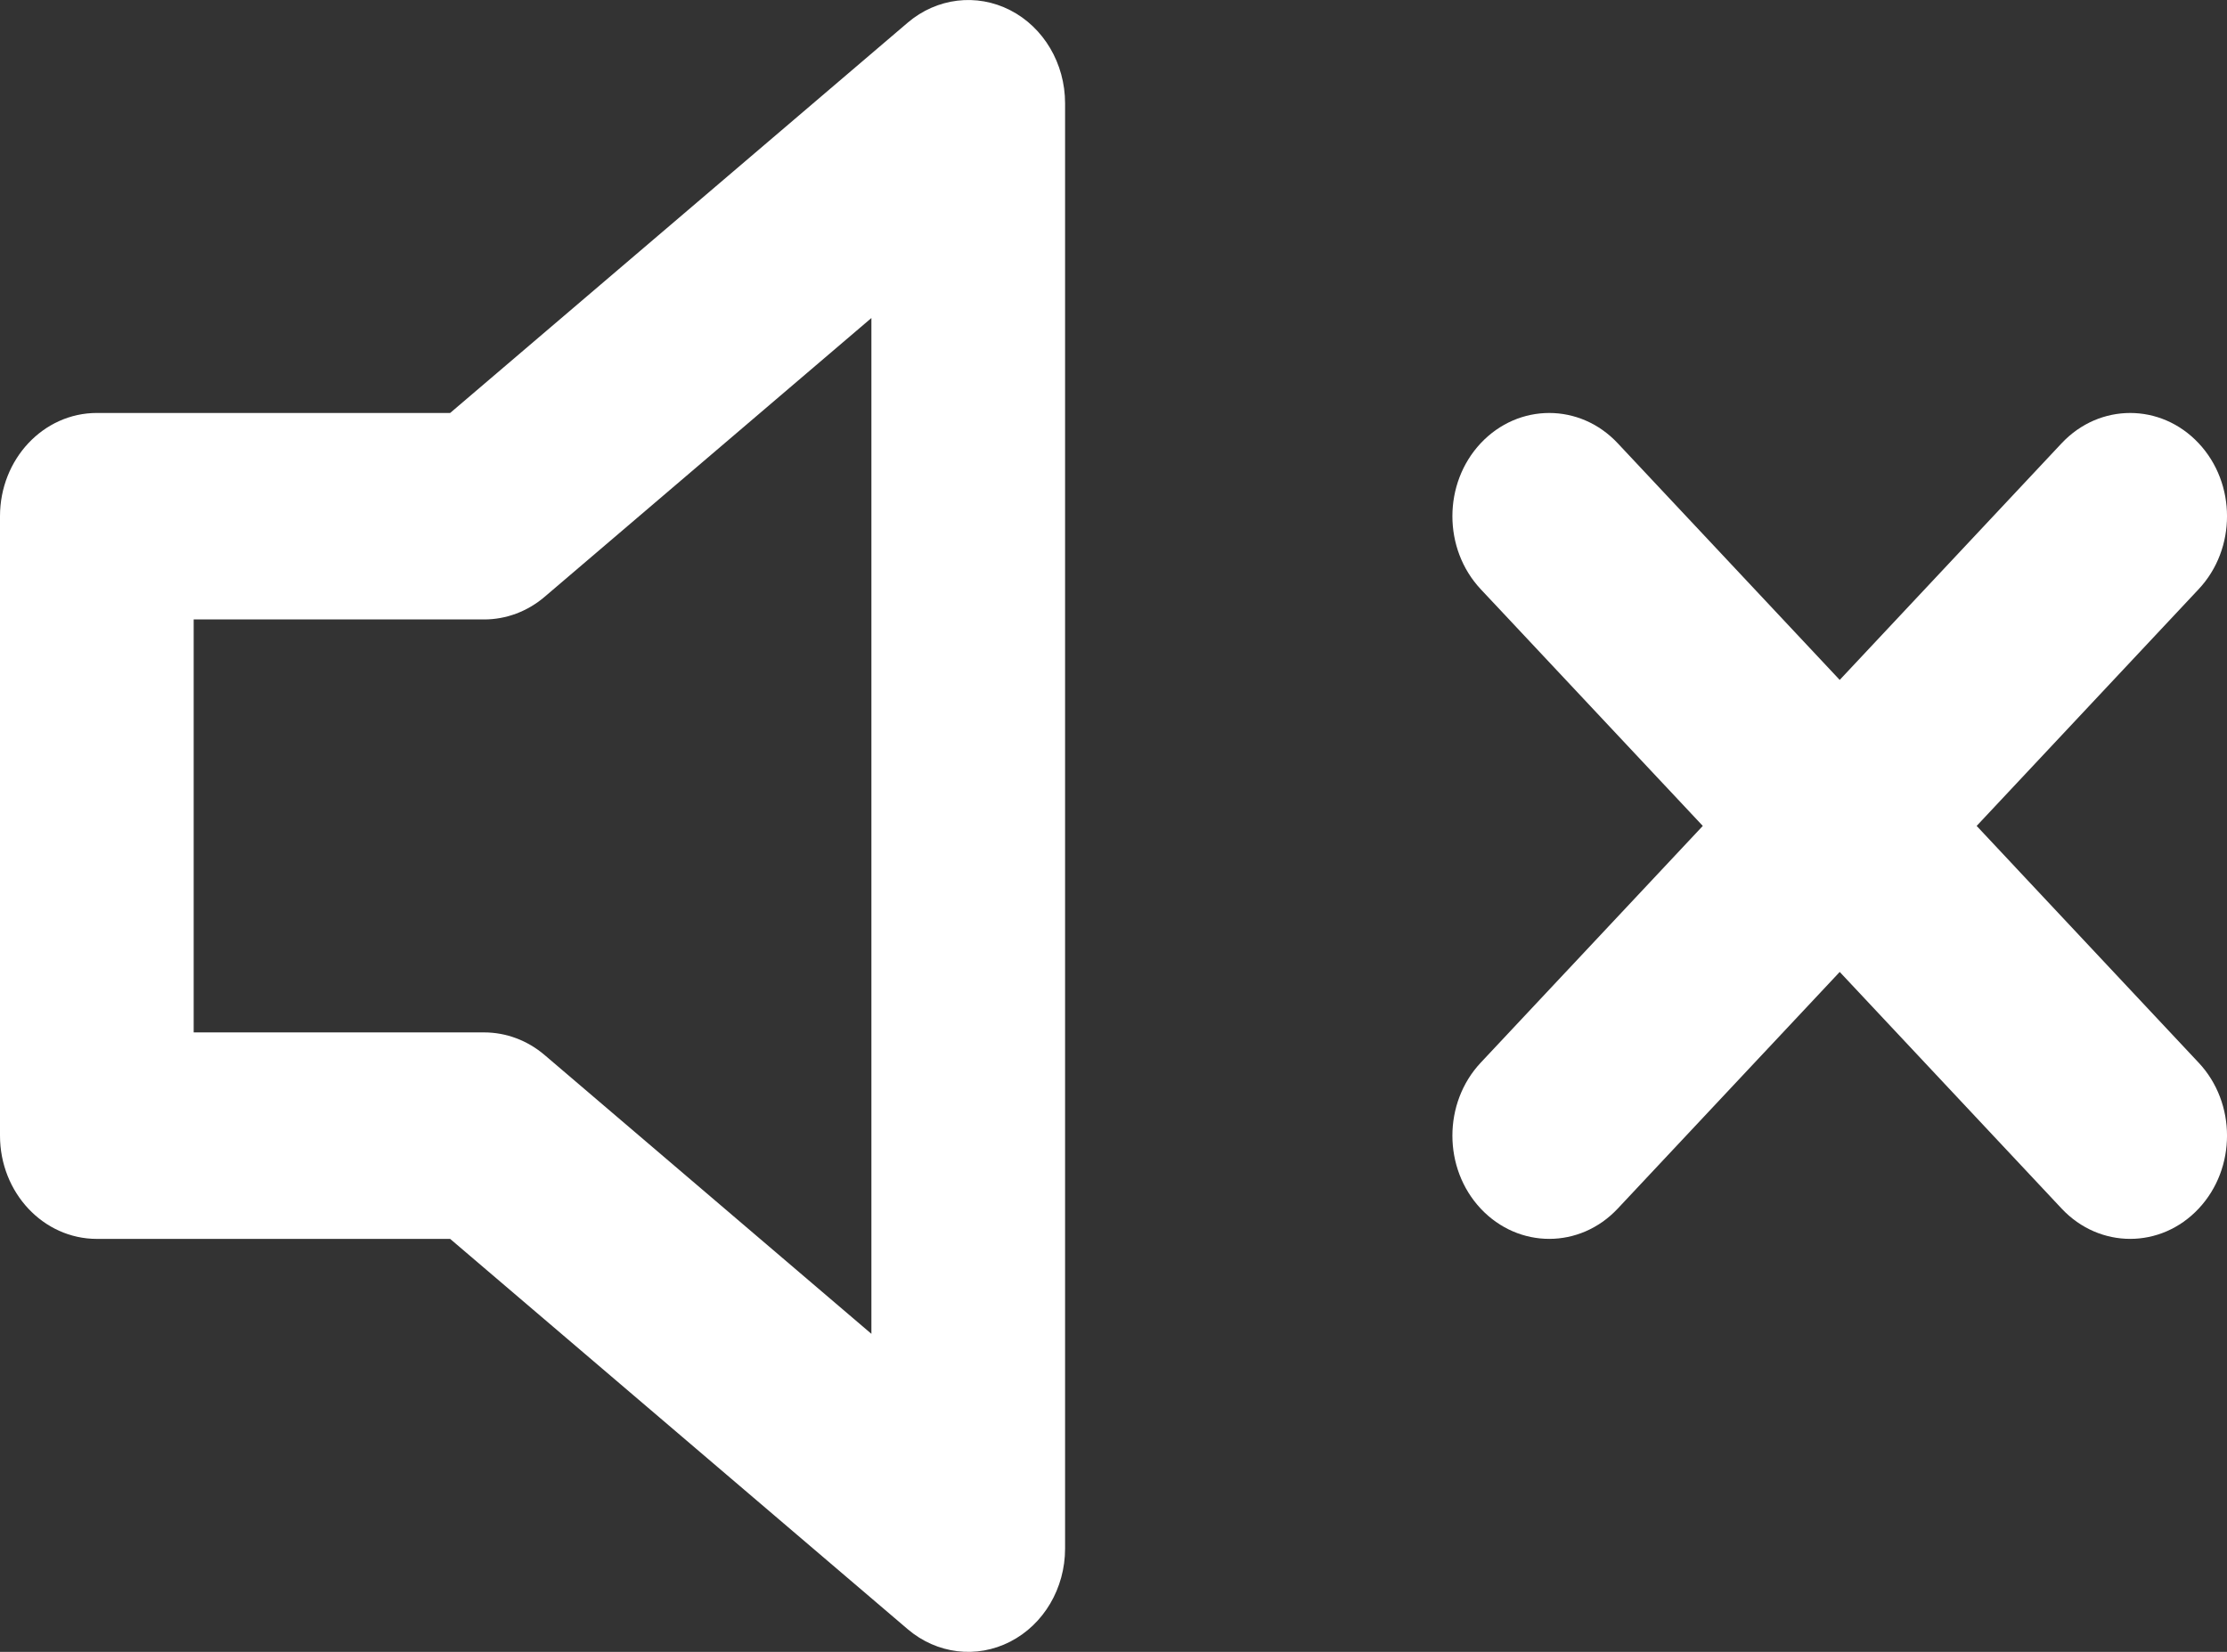 <svg width="31" height="23" viewBox="0 0 31 23" fill="none" xmlns="http://www.w3.org/2000/svg">
<rect x="0" y="0" width="31" height="23" fill="#333333" stroke="none"/>
<path fill-rule="evenodd" clip-rule="evenodd" d="M14.062 0.142C14.529 0.381 14.826 0.885 14.826 1.438V21.562C14.826 22.115 14.529 22.619 14.062 22.858C13.595 23.098 13.041 23.03 12.636 22.685L6.266 17.25H1.348C0.603 17.25 0 16.606 0 15.812V7.188C0 6.394 0.603 5.75 1.348 5.75H6.266L12.636 0.315C13.041 -0.03 13.595 -0.097 14.062 0.142ZM12.13 4.428L7.581 8.31C7.342 8.514 7.045 8.625 6.739 8.625H2.696V14.375H6.739C7.045 14.375 7.342 14.486 7.581 14.69L12.13 18.572V4.428Z" fill="white"/>
<path d="M25.609 13.533L22.518 16.829C21.992 17.39 21.139 17.39 20.612 16.829C20.086 16.268 20.086 15.357 20.612 14.796L23.703 11.5L20.612 8.204C20.086 7.643 20.086 6.732 20.612 6.171C21.139 5.61 21.992 5.61 22.518 6.171L25.609 9.467L28.699 6.171C29.226 5.61 30.079 5.61 30.605 6.171C31.132 6.732 31.132 7.643 30.605 8.204L27.515 11.5L30.605 14.796C31.132 15.357 31.132 16.268 30.605 16.829C30.079 17.39 29.226 17.39 28.699 16.829L25.609 13.533Z" fill="white"/>
</svg>
